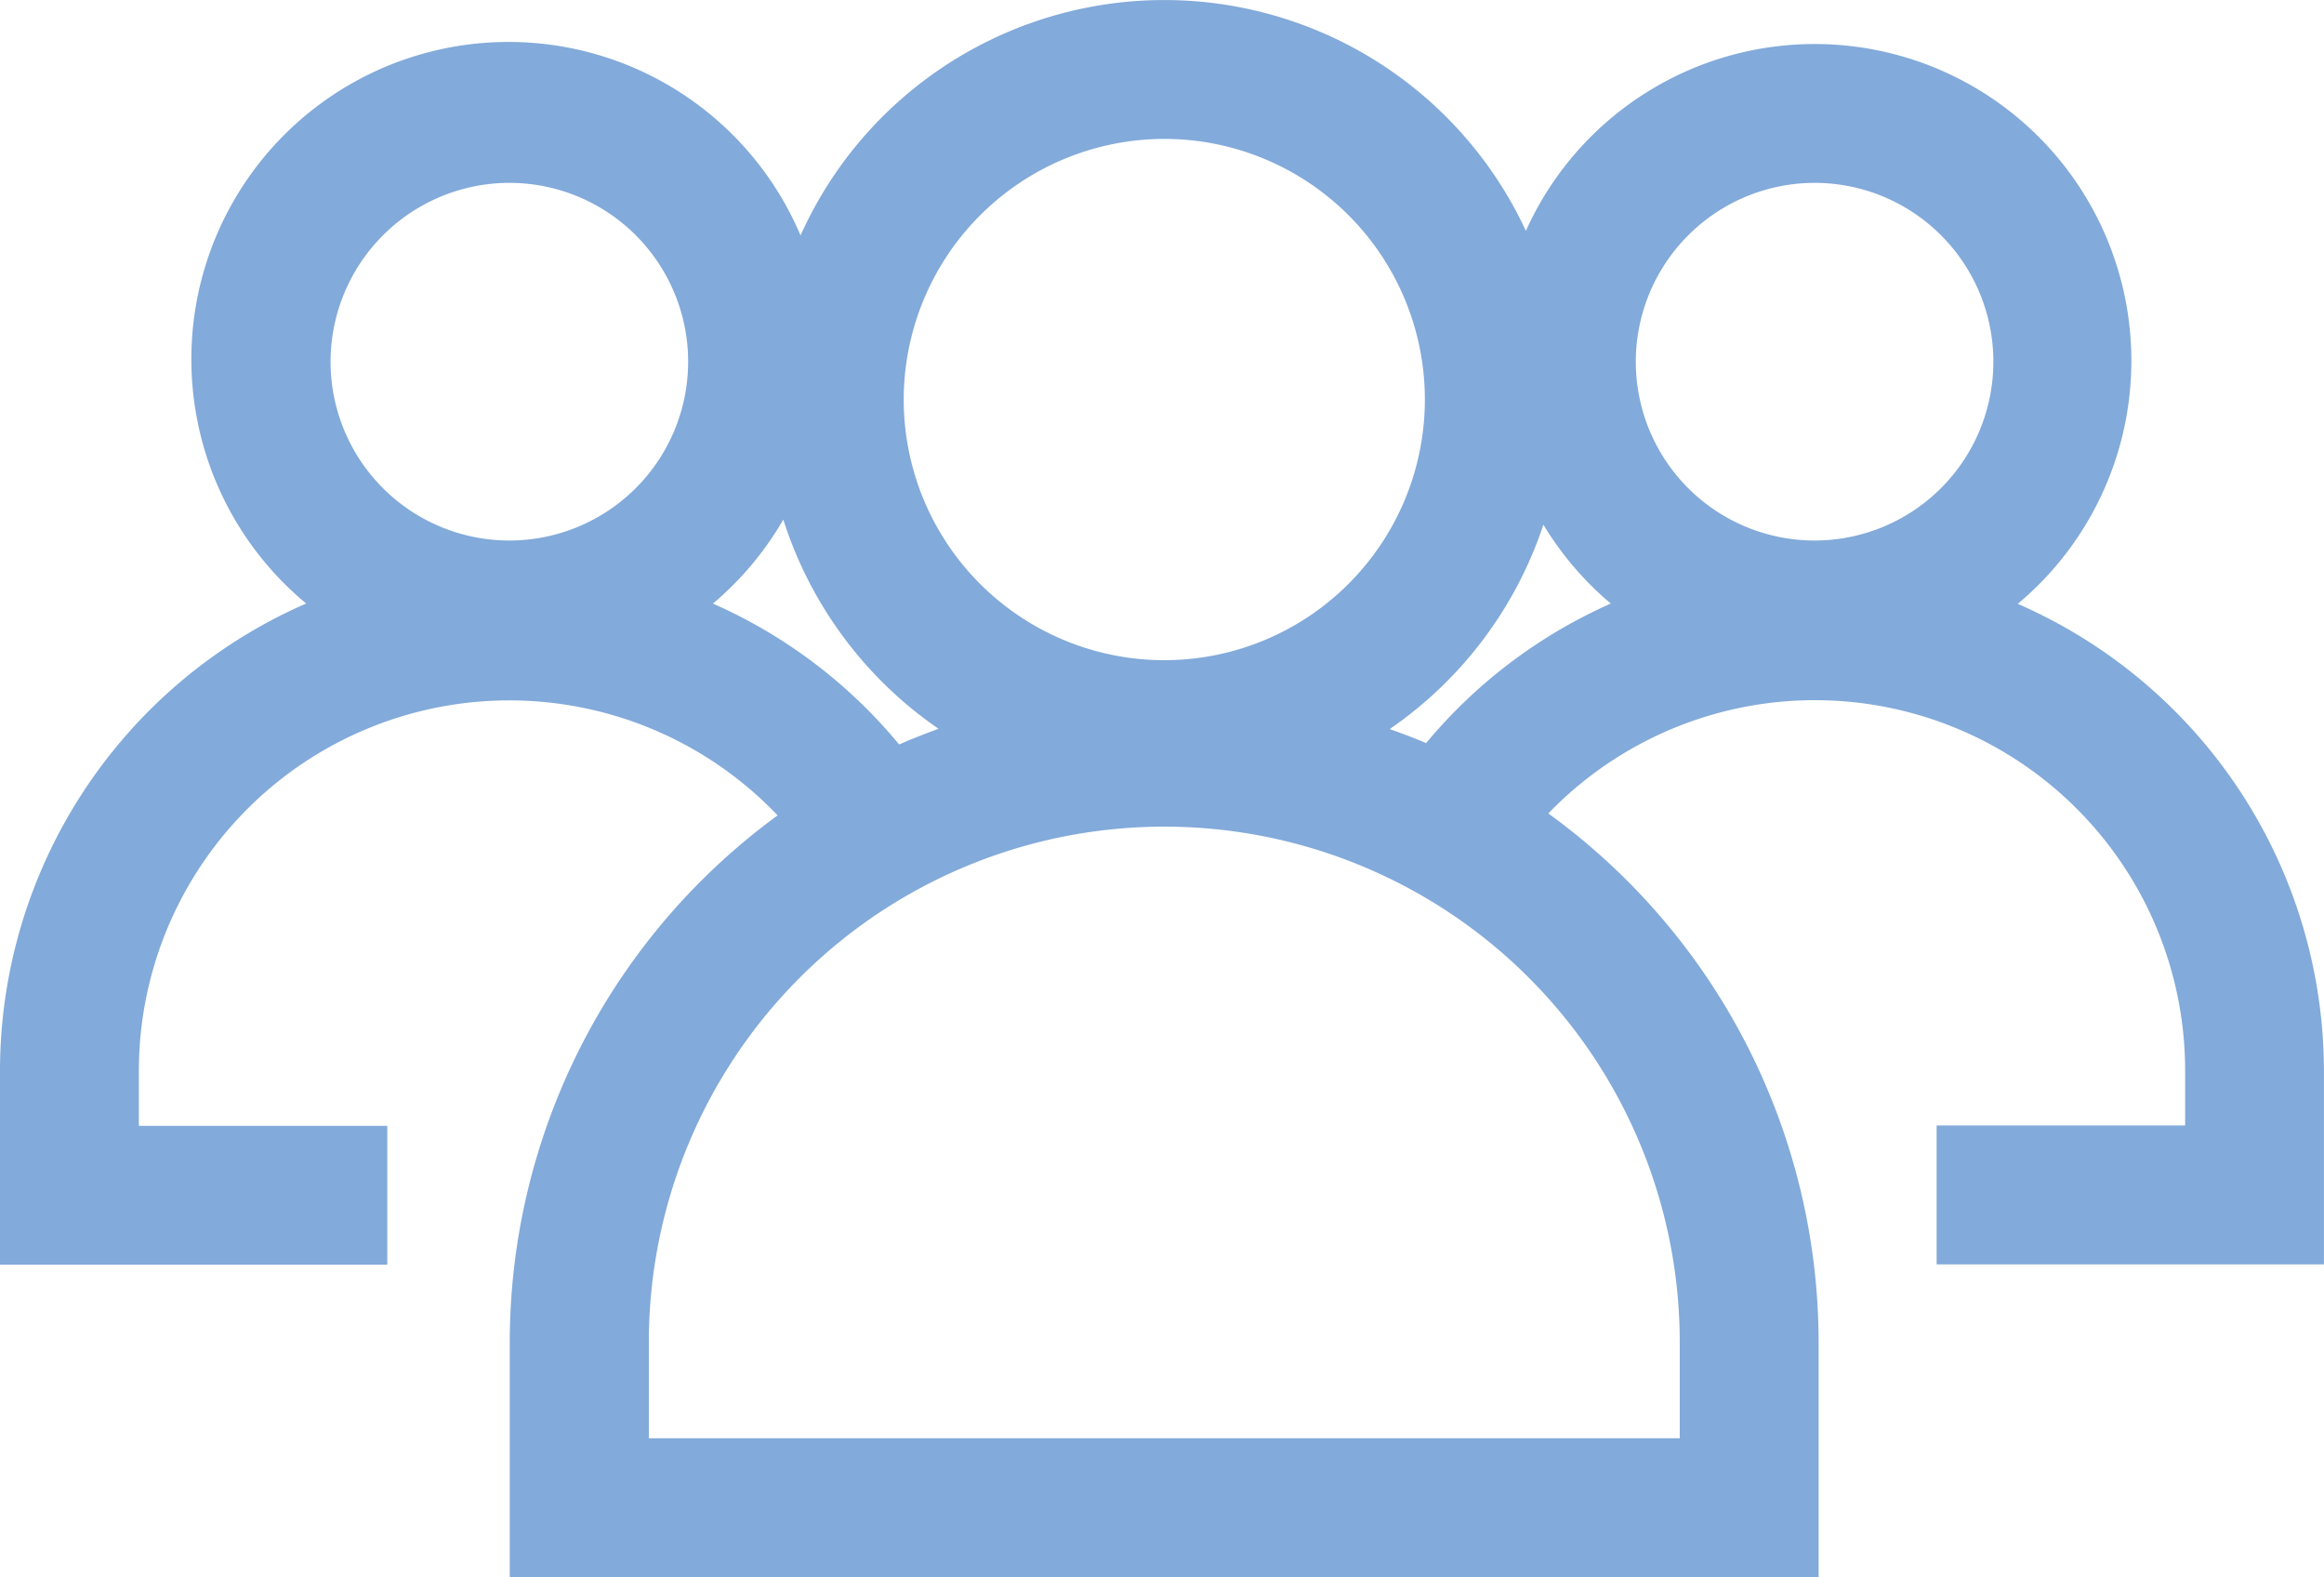 <?xml version="1.0" encoding="UTF-8"?>
<svg xmlns="http://www.w3.org/2000/svg" width="33.472" height="22.71" data-name="Group 22745">
  <defs>
    <clipPath id="a">
      <path fill="none" d="M0 0h33.472v22.71H0z" data-name="Rectangle 9824"></path>
    </clipPath>
  </defs>
  <g clip-path="url(#a)" data-name="Group 22744">
    <path fill="#82AADA" d="M29.061 8.695a4.561 4.561 0 1 0-7.084-5.371 5.743 5.743 0 0 0-10.447.066 4.568 4.568 0 1 0-7.12 5.3A7.345 7.345 0 0 0 0 15.418v2.793h5.578v-2H2v-.793a5.336 5.336 0 0 1 9.2-3.677 9.4 9.4 0 0 0-3.858 7.586v3.383h18.851v-3.383a9.41 9.41 0 0 0-3.893-7.614 5.333 5.333 0 0 1 9.172 3.7v.793h-3.579v2h5.578v-2.788a7.344 7.344 0 0 0-4.41-6.723m-2.926-6.062a2.575 2.575 0 1 1-2.575 2.575 2.578 2.578 0 0 1 2.575-2.575M16.769 2a3.753 3.753 0 1 1-3.753 3.753A3.757 3.757 0 0 1 16.769 2m-9.433.633a2.575 2.575 0 1 1-2.575 2.575 2.578 2.578 0 0 1 2.575-2.575m2.932 6.058a4.578 4.578 0 0 0 1.014-1.21 5.777 5.777 0 0 0 2.236 3.013c-.192.071-.382.143-.568.226a7.291 7.291 0 0 0-2.682-2.029m13.925 10.636v1.383H9.345v-1.383a7.424 7.424 0 0 1 14.848 0m-4.172-8.833a5.777 5.777 0 0 0 2.208-2.939 4.591 4.591 0 0 0 .971 1.136 7.308 7.308 0 0 0-2.66 2.009c-.17-.074-.344-.137-.519-.2" data-name="Path 4713"></path>
  </g>
</svg>
